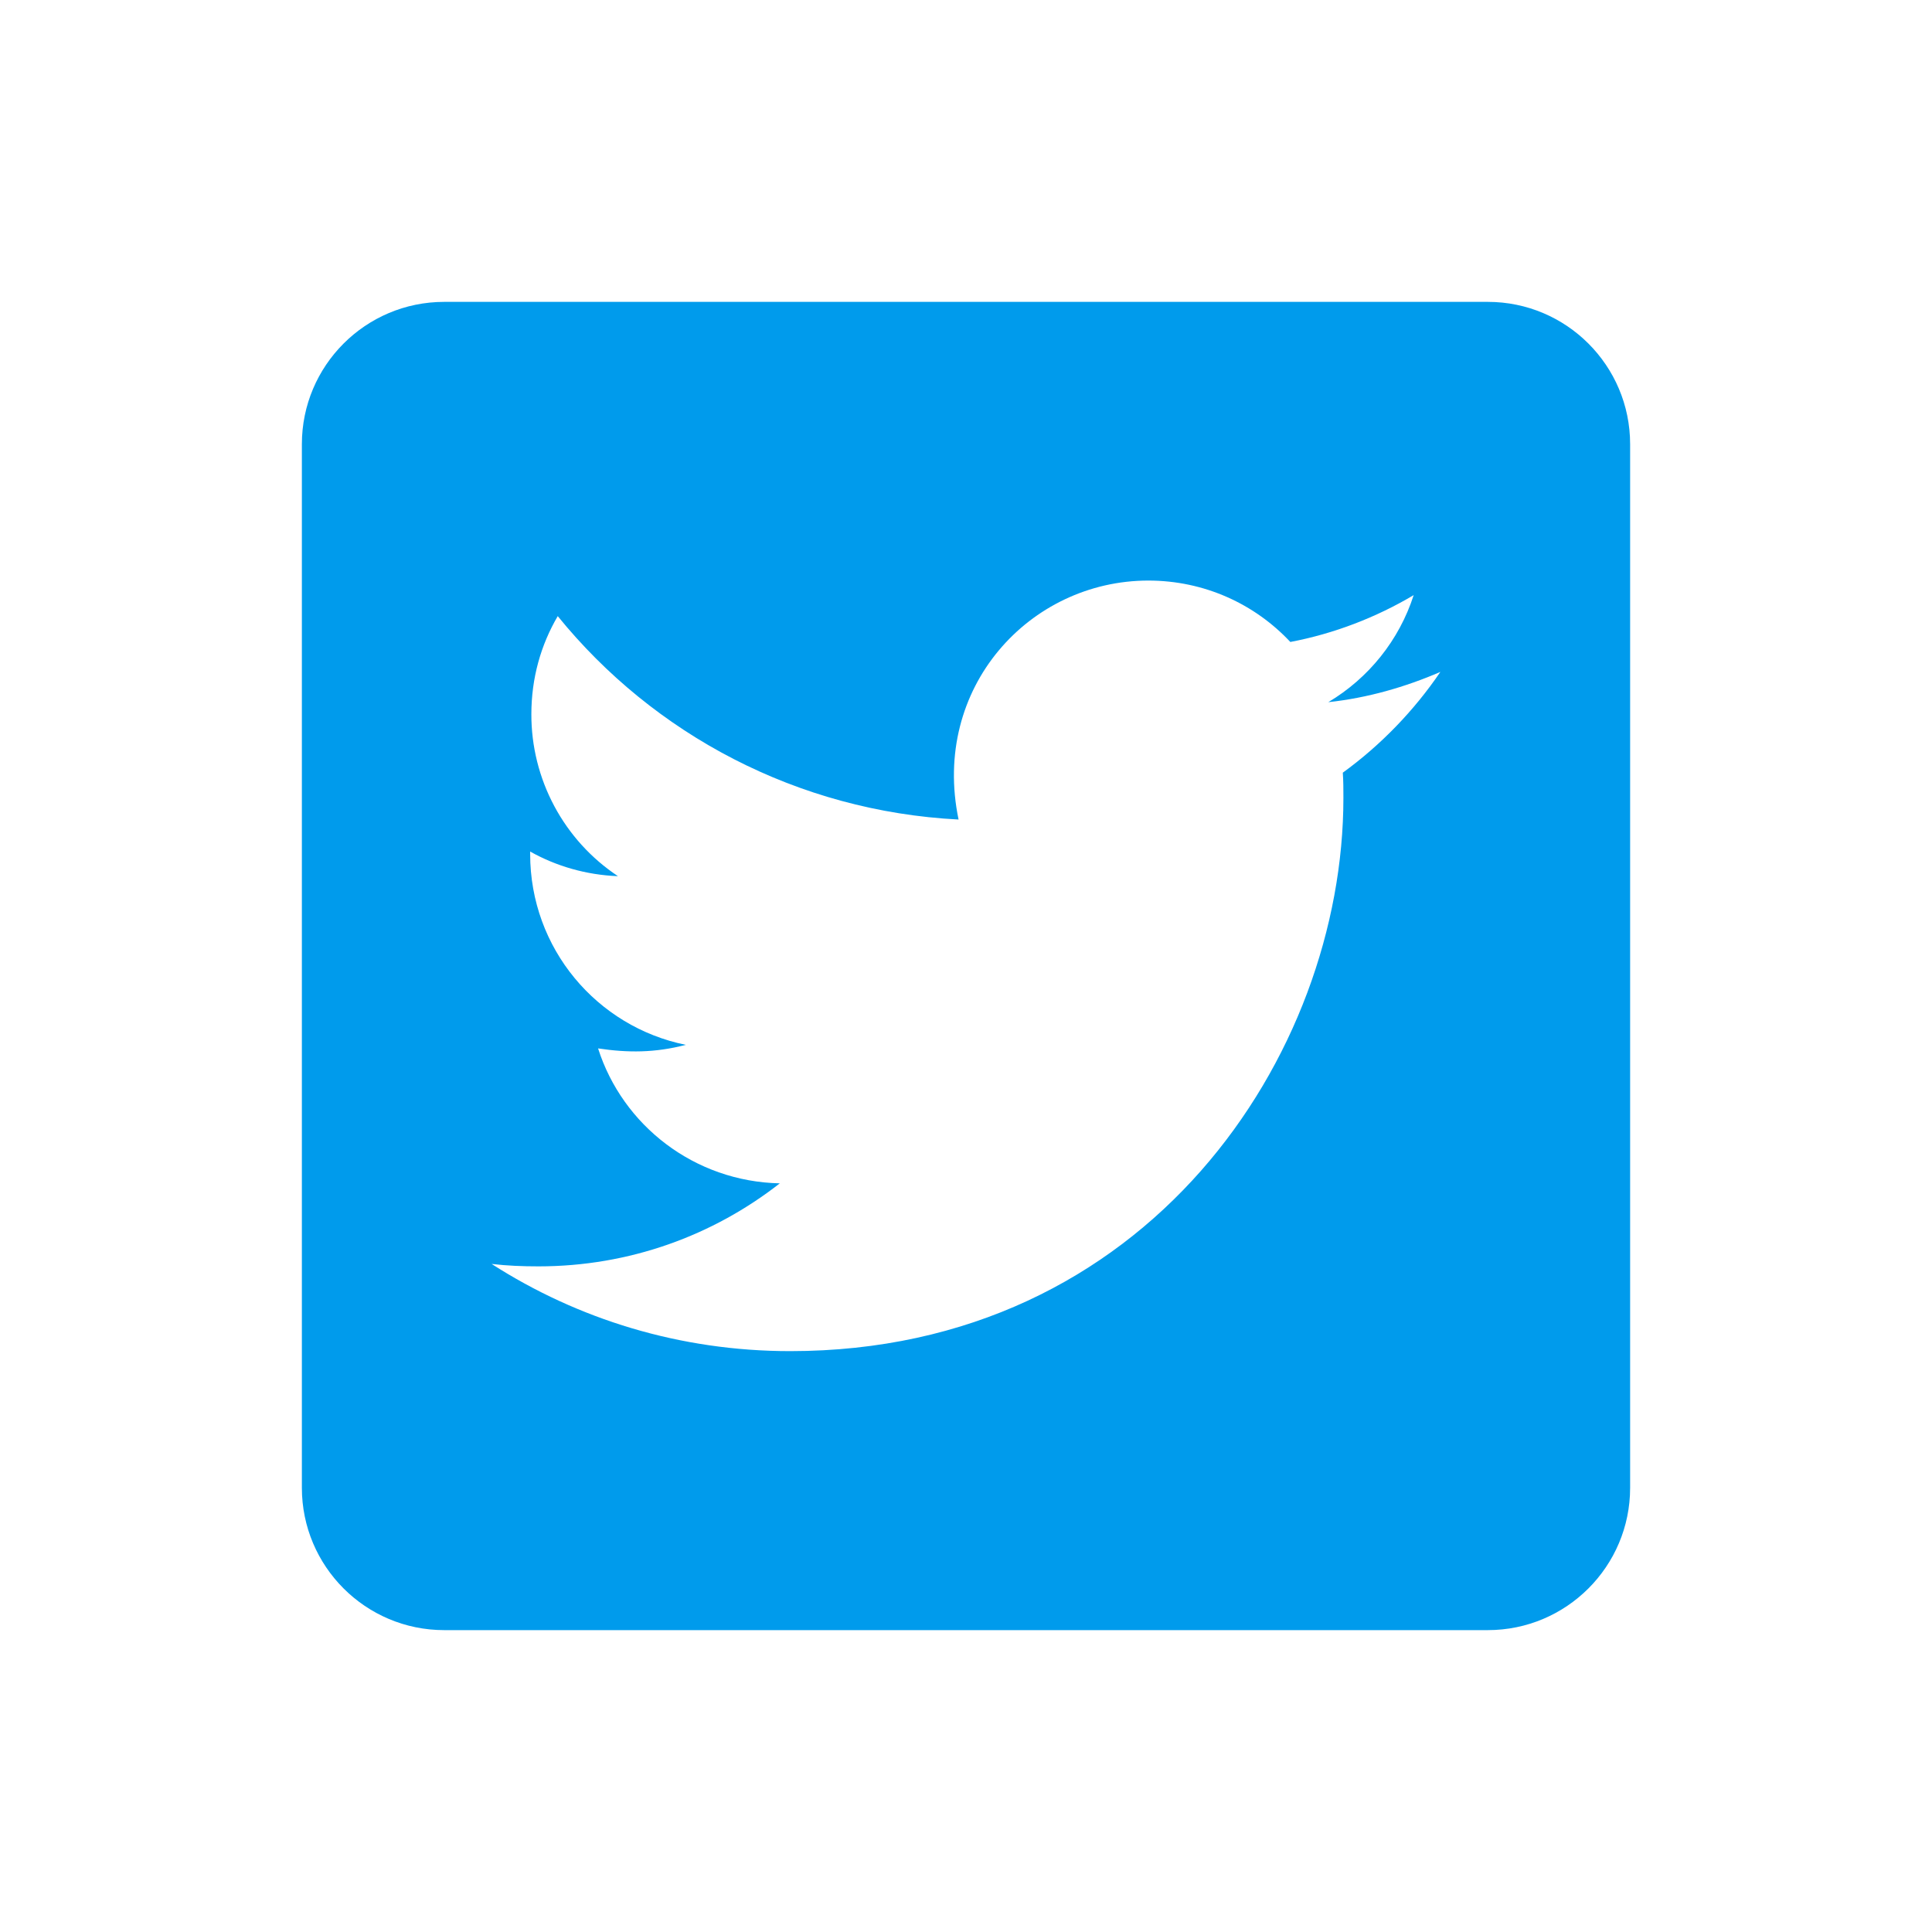 <svg width="32" height="32" viewBox="0 0 32 32" fill="none" xmlns="http://www.w3.org/2000/svg">
<path d="M24.643 5H7.357C6.056 5 5 6.056 5 7.357V24.643C5 25.944 6.056 27 7.357 27H24.643C25.944 27 27 25.944 27 24.643V7.357C27 6.056 25.944 5 24.643 5ZM22.241 12.798C22.251 12.936 22.251 13.078 22.251 13.216C22.251 17.473 19.01 22.379 13.088 22.379C11.261 22.379 9.567 21.849 8.143 20.935C8.403 20.965 8.654 20.975 8.919 20.975C10.426 20.975 11.811 20.464 12.916 19.6C11.502 19.57 10.313 18.642 9.906 17.365C10.402 17.439 10.849 17.439 11.359 17.306C9.886 17.007 8.781 15.71 8.781 14.144V14.104C9.208 14.345 9.709 14.492 10.235 14.512C9.793 14.218 9.431 13.82 9.181 13.352C8.931 12.884 8.8 12.361 8.801 11.831C8.801 11.232 8.958 10.682 9.238 10.205C10.824 12.16 13.206 13.437 15.877 13.574C15.421 11.389 17.056 9.616 19.02 9.616C19.948 9.616 20.783 10.004 21.372 10.633C22.099 10.495 22.796 10.225 23.415 9.857C23.175 10.603 22.669 11.232 22.001 11.63C22.649 11.561 23.278 11.379 23.857 11.129C23.42 11.772 22.87 12.341 22.241 12.798Z" fill="#009BEC"/>
</svg>
